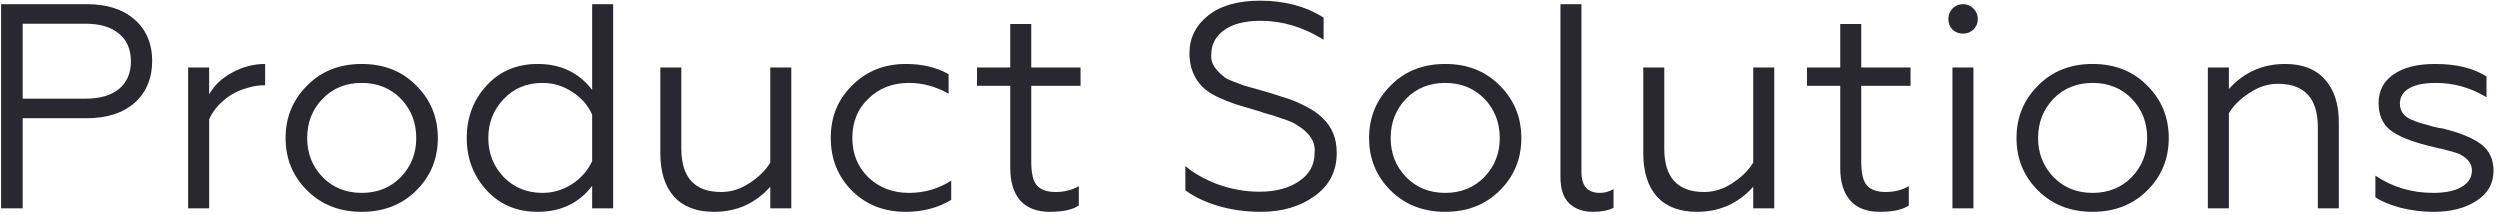 <?xml version="1.0" encoding="UTF-8"?> <svg xmlns="http://www.w3.org/2000/svg" width="360" height="31" viewBox="0 0 360 31" fill="none"> <path d="M3.266 30H0.158V0.6H12.506C15.418 0.6 17.714 1.342 19.394 2.826C21.074 4.31 21.914 6.284 21.914 8.748C21.914 11.268 21.074 13.284 19.394 14.796C17.714 16.28 15.418 17.022 12.506 17.022H3.266V30ZM3.266 3.414V14.208H12.296C14.368 14.208 15.978 13.746 17.126 12.822C18.274 11.87 18.848 10.54 18.848 8.832C18.848 7.096 18.274 5.766 17.126 4.842C16.006 3.89 14.396 3.414 12.296 3.414H3.266ZM30.116 30H27.091V9.714H30.116V13.578C30.872 12.262 31.991 11.212 33.475 10.428C34.959 9.616 36.528 9.21 38.179 9.21V12.276C37.255 12.276 36.416 12.402 35.66 12.654C34.371 12.99 33.237 13.578 32.258 14.418C31.277 15.23 30.564 16.154 30.116 17.19V30ZM44.191 12.36C46.235 10.26 48.867 9.21 52.087 9.21C55.307 9.21 57.939 10.26 59.983 12.36C62.027 14.404 63.049 16.91 63.049 19.878C63.049 22.846 62.027 25.352 59.983 27.396C57.911 29.468 55.279 30.504 52.087 30.504C48.895 30.504 46.263 29.468 44.191 27.396C42.147 25.352 41.125 22.846 41.125 19.878C41.125 16.91 42.147 14.404 44.191 12.36ZM59.941 19.878C59.941 17.638 59.199 15.748 57.715 14.208C56.231 12.696 54.355 11.94 52.087 11.94C49.819 11.94 47.943 12.696 46.459 14.208C44.975 15.748 44.233 17.638 44.233 19.878C44.233 22.09 44.975 23.966 46.459 25.506C47.943 27.018 49.819 27.774 52.087 27.774C54.355 27.774 56.231 27.018 57.715 25.506C59.199 23.966 59.941 22.09 59.941 19.878ZM85.271 12.948V0.6H88.295V30H85.271V26.766C83.367 29.258 80.749 30.504 77.417 30.504C74.421 30.504 71.971 29.468 70.067 27.396C68.163 25.324 67.211 22.818 67.211 19.878C67.211 16.91 68.163 14.39 70.067 12.318C71.971 10.246 74.421 9.21 77.417 9.21C80.749 9.21 83.367 10.456 85.271 12.948ZM85.271 23.196V16.518C84.683 15.174 83.731 14.082 82.415 13.242C81.099 12.374 79.671 11.94 78.131 11.94C75.863 11.94 74.001 12.71 72.545 14.25C71.061 15.79 70.319 17.666 70.319 19.878C70.319 22.09 71.061 23.966 72.545 25.506C74.029 27.018 75.891 27.774 78.131 27.774C79.643 27.774 81.057 27.354 82.373 26.514C83.689 25.646 84.655 24.54 85.271 23.196ZM110.922 23.406V9.714H113.946V30H110.922V26.892C108.766 29.3 106.064 30.504 102.816 30.504C100.324 30.504 98.406 29.776 97.061 28.32C95.746 26.836 95.088 24.75 95.088 22.062V9.714H98.112V21.39C98.112 25.562 100.03 27.648 103.866 27.648C105.266 27.648 106.61 27.228 107.898 26.388C109.27 25.492 110.278 24.498 110.922 23.406ZM130.423 30.504C127.315 30.504 124.739 29.496 122.695 27.48C120.651 25.436 119.629 22.888 119.629 19.836C119.629 16.812 120.665 14.292 122.737 12.276C124.781 10.232 127.357 9.21 130.465 9.21C132.817 9.21 134.861 9.7 136.597 10.68V13.494C134.777 12.458 132.873 11.94 130.885 11.94C128.533 11.94 126.587 12.696 125.047 14.208C123.507 15.664 122.737 17.554 122.737 19.878C122.737 22.146 123.507 24.036 125.047 25.548C126.615 27.032 128.561 27.774 130.885 27.774C133.125 27.774 135.155 27.186 136.975 26.01V28.782C135.071 29.93 132.887 30.504 130.423 30.504ZM151.189 30.504C149.313 30.504 147.885 29.958 146.905 28.866C145.953 27.746 145.477 26.206 145.477 24.246V12.36H140.689V9.714H145.477V3.456H148.501V9.714H155.599V12.36H148.501V23.322C148.501 24.946 148.767 26.066 149.299 26.682C149.859 27.326 150.769 27.648 152.029 27.648C153.261 27.648 154.367 27.368 155.347 26.808V29.58C154.479 30.196 153.093 30.504 151.189 30.504ZM181.57 30.504C179.442 30.504 177.398 30.224 175.438 29.664C173.506 29.076 171.924 28.32 170.692 27.396V23.91C171.868 24.918 173.394 25.786 175.27 26.514C177.286 27.242 179.316 27.606 181.36 27.606C183.684 27.606 185.588 27.102 187.072 26.094C188.556 25.086 189.298 23.742 189.298 22.062C189.466 20.494 188.654 19.164 186.862 18.072C186.498 17.792 185.91 17.512 185.098 17.232L183.25 16.602C183.166 16.574 182.998 16.532 182.746 16.476C182.494 16.392 182.214 16.308 181.906 16.224C181.626 16.112 181.332 16.014 181.024 15.93C179.288 15.426 178.252 15.118 177.916 15.006C177.02 14.698 176.152 14.348 175.312 13.956C174.388 13.508 173.66 13.018 173.128 12.486C171.896 11.198 171.28 9.602 171.28 7.698C171.28 5.486 172.176 3.666 173.968 2.238C175.76 0.81 178.252 0.096 181.444 0.096C184.972 0.096 188.024 0.908 190.6 2.532V5.724C187.688 3.904 184.664 2.994 181.528 2.994C179.26 2.994 177.51 3.442 176.278 4.338C175.046 5.234 174.43 6.382 174.43 7.782C174.262 8.902 174.892 10.008 176.32 11.1C176.544 11.296 177.006 11.52 177.706 11.772L179.134 12.318L180.94 12.822L182.704 13.326C184.244 13.802 185.21 14.11 185.602 14.25C186.414 14.53 187.268 14.908 188.164 15.384C189.088 15.86 189.844 16.392 190.432 16.98C191.804 18.24 192.49 19.92 192.49 22.02C192.49 24.652 191.426 26.724 189.298 28.236C187.198 29.748 184.622 30.504 181.57 30.504ZM200.215 12.36C202.259 10.26 204.891 9.21 208.111 9.21C211.331 9.21 213.963 10.26 216.007 12.36C218.051 14.404 219.073 16.91 219.073 19.878C219.073 22.846 218.051 25.352 216.007 27.396C213.935 29.468 211.303 30.504 208.111 30.504C204.919 30.504 202.287 29.468 200.215 27.396C198.171 25.352 197.149 22.846 197.149 19.878C197.149 16.91 198.171 14.404 200.215 12.36ZM215.965 19.878C215.965 17.638 215.223 15.748 213.739 14.208C212.255 12.696 210.379 11.94 208.111 11.94C205.843 11.94 203.967 12.696 202.483 14.208C200.999 15.748 200.257 17.638 200.257 19.878C200.257 22.09 200.999 23.966 202.483 25.506C203.967 27.018 205.843 27.774 208.111 27.774C210.379 27.774 212.255 27.018 213.739 25.506C215.223 23.966 215.965 22.09 215.965 19.878ZM229.367 30.504C227.967 30.504 226.833 30.098 225.965 29.286C225.125 28.474 224.705 27.214 224.705 25.506V0.6H227.729V24.792C227.729 26.78 228.611 27.774 230.375 27.774C231.075 27.774 231.733 27.592 232.349 27.228V29.916C231.621 30.308 230.627 30.504 229.367 30.504ZM252.466 23.406V9.714H255.49V30H252.466V26.892C250.31 29.3 247.608 30.504 244.36 30.504C241.868 30.504 239.95 29.776 238.606 28.32C237.29 26.836 236.632 24.75 236.632 22.062V9.714H239.656V21.39C239.656 25.562 241.574 27.648 245.41 27.648C246.81 27.648 248.154 27.228 249.442 26.388C250.814 25.492 251.822 24.498 252.466 23.406ZM270.708 30.504C268.832 30.504 267.404 29.958 266.424 28.866C265.472 27.746 264.996 26.206 264.996 24.246V12.36H260.208V9.714H264.996V3.456H268.02V9.714H275.118V12.36H268.02V23.322C268.02 24.946 268.286 26.066 268.818 26.682C269.378 27.326 270.288 27.648 271.548 27.648C272.78 27.648 273.886 27.368 274.866 26.808V29.58C273.998 30.196 272.612 30.504 270.708 30.504ZM284.177 30H281.153V9.714H284.177V30ZM281.153 4.254C280.761 3.834 280.565 3.33 280.565 2.742C280.565 2.154 280.761 1.65 281.153 1.23C281.573 0.81 282.077 0.6 282.665 0.6C283.253 0.6 283.757 0.81 284.177 1.23C284.597 1.65 284.807 2.154 284.807 2.742C284.807 3.33 284.597 3.834 284.177 4.254C283.757 4.646 283.253 4.842 282.665 4.842C282.077 4.842 281.573 4.646 281.153 4.254ZM293.443 12.36C295.487 10.26 298.119 9.21 301.339 9.21C304.559 9.21 307.191 10.26 309.235 12.36C311.279 14.404 312.301 16.91 312.301 19.878C312.301 22.846 311.279 25.352 309.235 27.396C307.163 29.468 304.531 30.504 301.339 30.504C298.147 30.504 295.515 29.468 293.443 27.396C291.399 25.352 290.377 22.846 290.377 19.878C290.377 16.91 291.399 14.404 293.443 12.36ZM309.193 19.878C309.193 17.638 308.451 15.748 306.967 14.208C305.483 12.696 303.607 11.94 301.339 11.94C299.071 11.94 297.195 12.696 295.711 14.208C294.227 15.748 293.485 17.638 293.485 19.878C293.485 22.09 294.227 23.966 295.711 25.506C297.195 27.018 299.071 27.774 301.339 27.774C303.607 27.774 305.483 27.018 306.967 25.506C308.451 23.966 309.193 22.09 309.193 19.878ZM320.957 16.308V30H317.933V9.714H320.957V12.822C323.113 10.414 325.815 9.21 329.063 9.21C331.555 9.21 333.459 9.952 334.775 11.436C336.119 12.892 336.791 14.964 336.791 17.652V30H333.767V18.324C333.767 14.152 331.849 12.066 328.013 12.066C326.613 12.066 325.255 12.5 323.939 13.368C322.595 14.236 321.601 15.216 320.957 16.308ZM350.456 30.504C348.832 30.504 347.236 30.308 345.668 29.916C344.128 29.496 342.924 28.992 342.056 28.404V25.296C344.52 26.948 347.292 27.774 350.372 27.774C352.108 27.774 353.466 27.494 354.446 26.934C355.454 26.346 355.958 25.548 355.958 24.54C355.958 23.672 355.482 22.958 354.53 22.398C354.25 22.174 353.536 21.922 352.388 21.642C352.052 21.53 351.59 21.418 351.002 21.306C350.246 21.11 349.784 20.998 349.616 20.97C347.068 20.326 345.248 19.57 344.156 18.702C343.064 17.806 342.518 16.518 342.518 14.838C342.518 13.074 343.232 11.702 344.66 10.722C346.088 9.714 348.09 9.21 350.666 9.21C353.718 9.21 356.182 9.812 358.058 11.016V13.998C355.762 12.626 353.34 11.94 350.792 11.94C349.084 11.94 347.782 12.206 346.886 12.738C346.018 13.27 345.584 13.998 345.584 14.922C345.584 15.93 346.102 16.686 347.138 17.19C347.334 17.246 347.572 17.344 347.852 17.484C348.16 17.596 348.468 17.694 348.776 17.778L349.7 18.03C350.372 18.254 351.044 18.408 351.716 18.492C354.236 19.108 356.084 19.864 357.26 20.76C358.464 21.656 359.066 22.93 359.066 24.582C359.066 26.43 358.254 27.872 356.63 28.908C355.006 29.972 352.948 30.504 350.456 30.504Z" fill="#29272F"></path> </svg> 